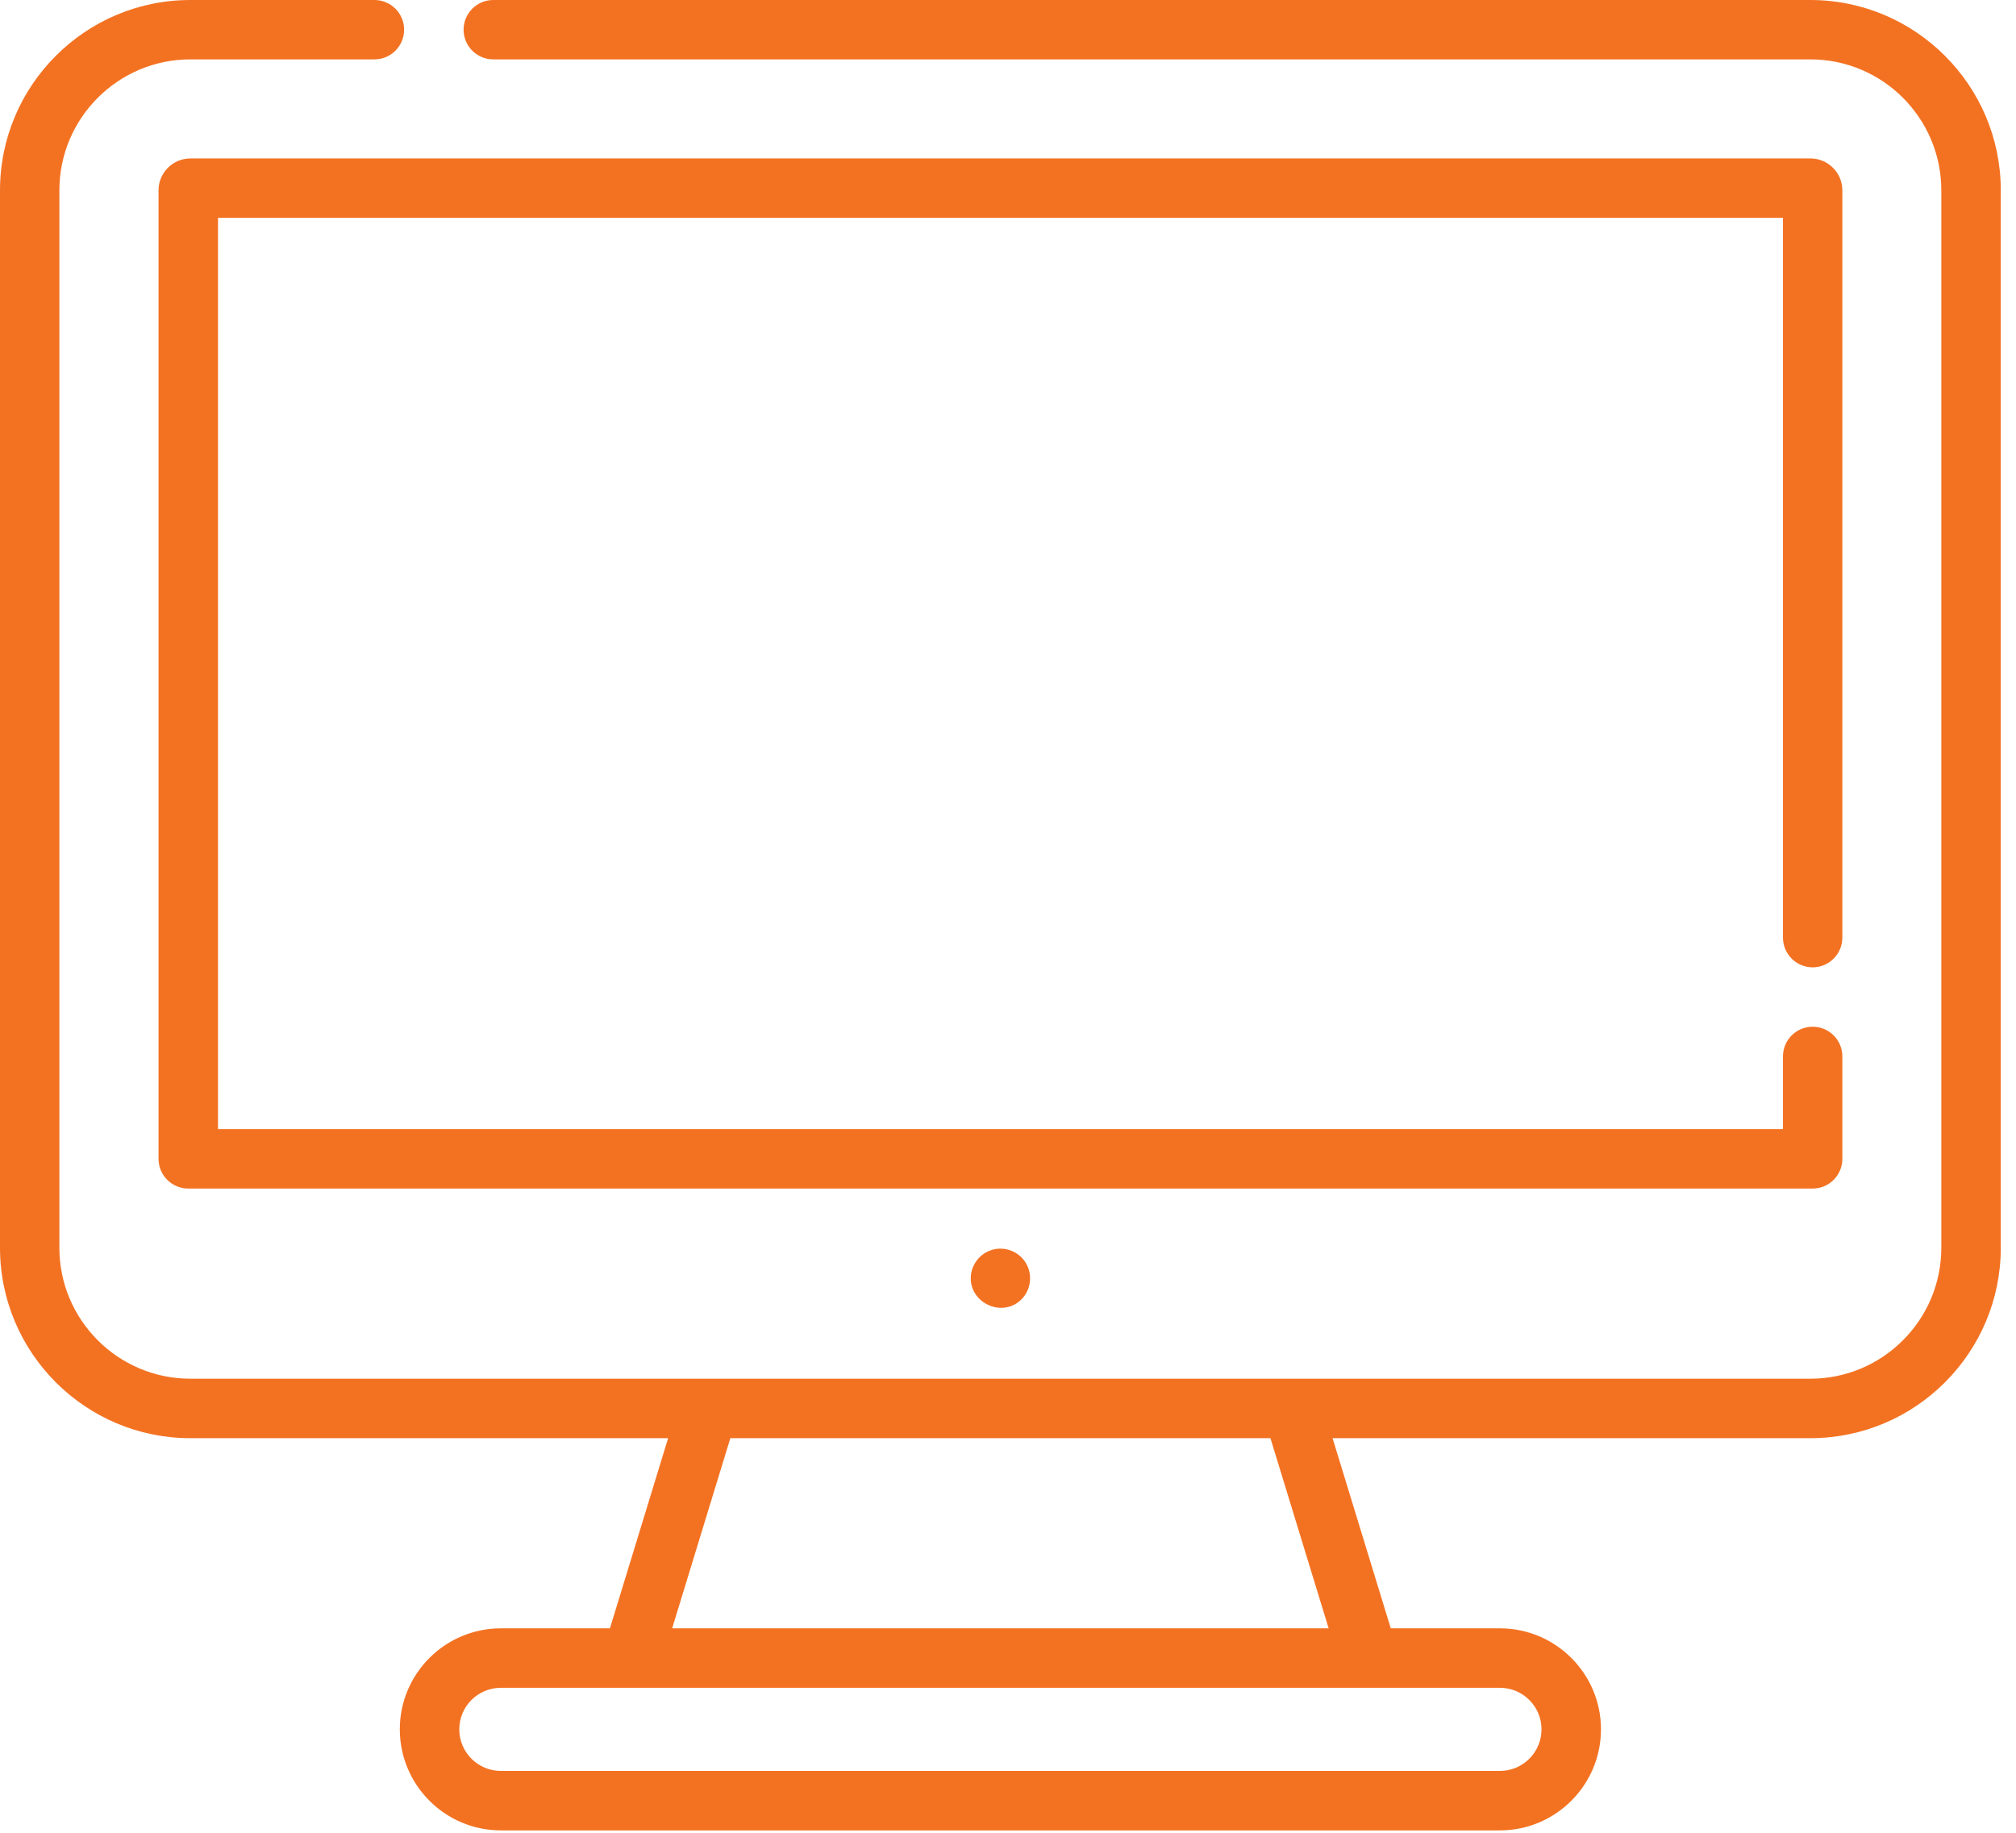 <svg width="22" height="20" viewBox="0 0 22 20" fill="none" xmlns="http://www.w3.org/2000/svg">
<path fill-rule="evenodd" clip-rule="evenodd" d="M19.756 0H5.383C5.204 0 5.059 0.145 5.059 0.324C5.059 0.503 5.204 0.648 5.383 0.648H19.756C20.544 0.648 21.185 1.289 21.185 2.077V13.616C21.185 14.404 20.544 15.045 19.756 15.045H2.077C1.289 15.045 0.648 14.404 0.648 13.616V2.077C0.648 1.289 1.289 0.648 2.077 0.648H4.086C4.265 0.648 4.41 0.503 4.41 0.324C4.41 0.145 4.265 0 4.086 0H2.077C0.932 0 0 0.932 0 2.077V13.616C0 14.762 0.932 15.694 2.077 15.694H7.291L6.656 17.769H5.466C4.858 17.769 4.363 18.263 4.363 18.871C4.363 19.479 4.858 19.974 5.466 19.974H16.368C16.976 19.974 17.471 19.479 17.471 18.871C17.471 18.263 16.976 17.769 16.368 17.769H15.177L14.542 15.694H19.756C20.902 15.694 21.834 14.762 21.834 13.616V2.077C21.834 0.932 20.902 0 19.756 0ZM16.822 18.871C16.822 19.122 16.618 19.325 16.368 19.325H5.466C5.215 19.325 5.012 19.122 5.012 18.871C5.012 18.621 5.215 18.418 5.466 18.418H16.368C16.618 18.418 16.822 18.621 16.822 18.871ZM7.335 17.769H14.499L13.864 15.694H7.97L7.335 17.769Z" fill="#F37222"/>
<path d="M19.781 10.556C19.96 10.556 20.105 10.41 20.105 10.231V2.077C20.105 1.885 19.949 1.729 19.757 1.729H2.078C1.886 1.729 1.73 1.885 1.73 2.077V12.646C1.73 12.825 1.876 12.97 2.055 12.97H19.781C19.96 12.97 20.105 12.825 20.105 12.646V11.528C20.105 11.349 19.96 11.204 19.781 11.204C19.602 11.204 19.457 11.349 19.457 11.528V12.321H2.379V2.377H19.457V10.231C19.457 10.41 19.602 10.556 19.781 10.556Z" fill="#F37222"/>
<path d="M11.187 13.77C11.116 13.662 10.981 13.606 10.854 13.632C10.716 13.659 10.609 13.777 10.595 13.918C10.567 14.211 10.93 14.388 11.143 14.183C11.255 14.075 11.273 13.899 11.187 13.77Z" fill="#F37222"/>
</svg>
